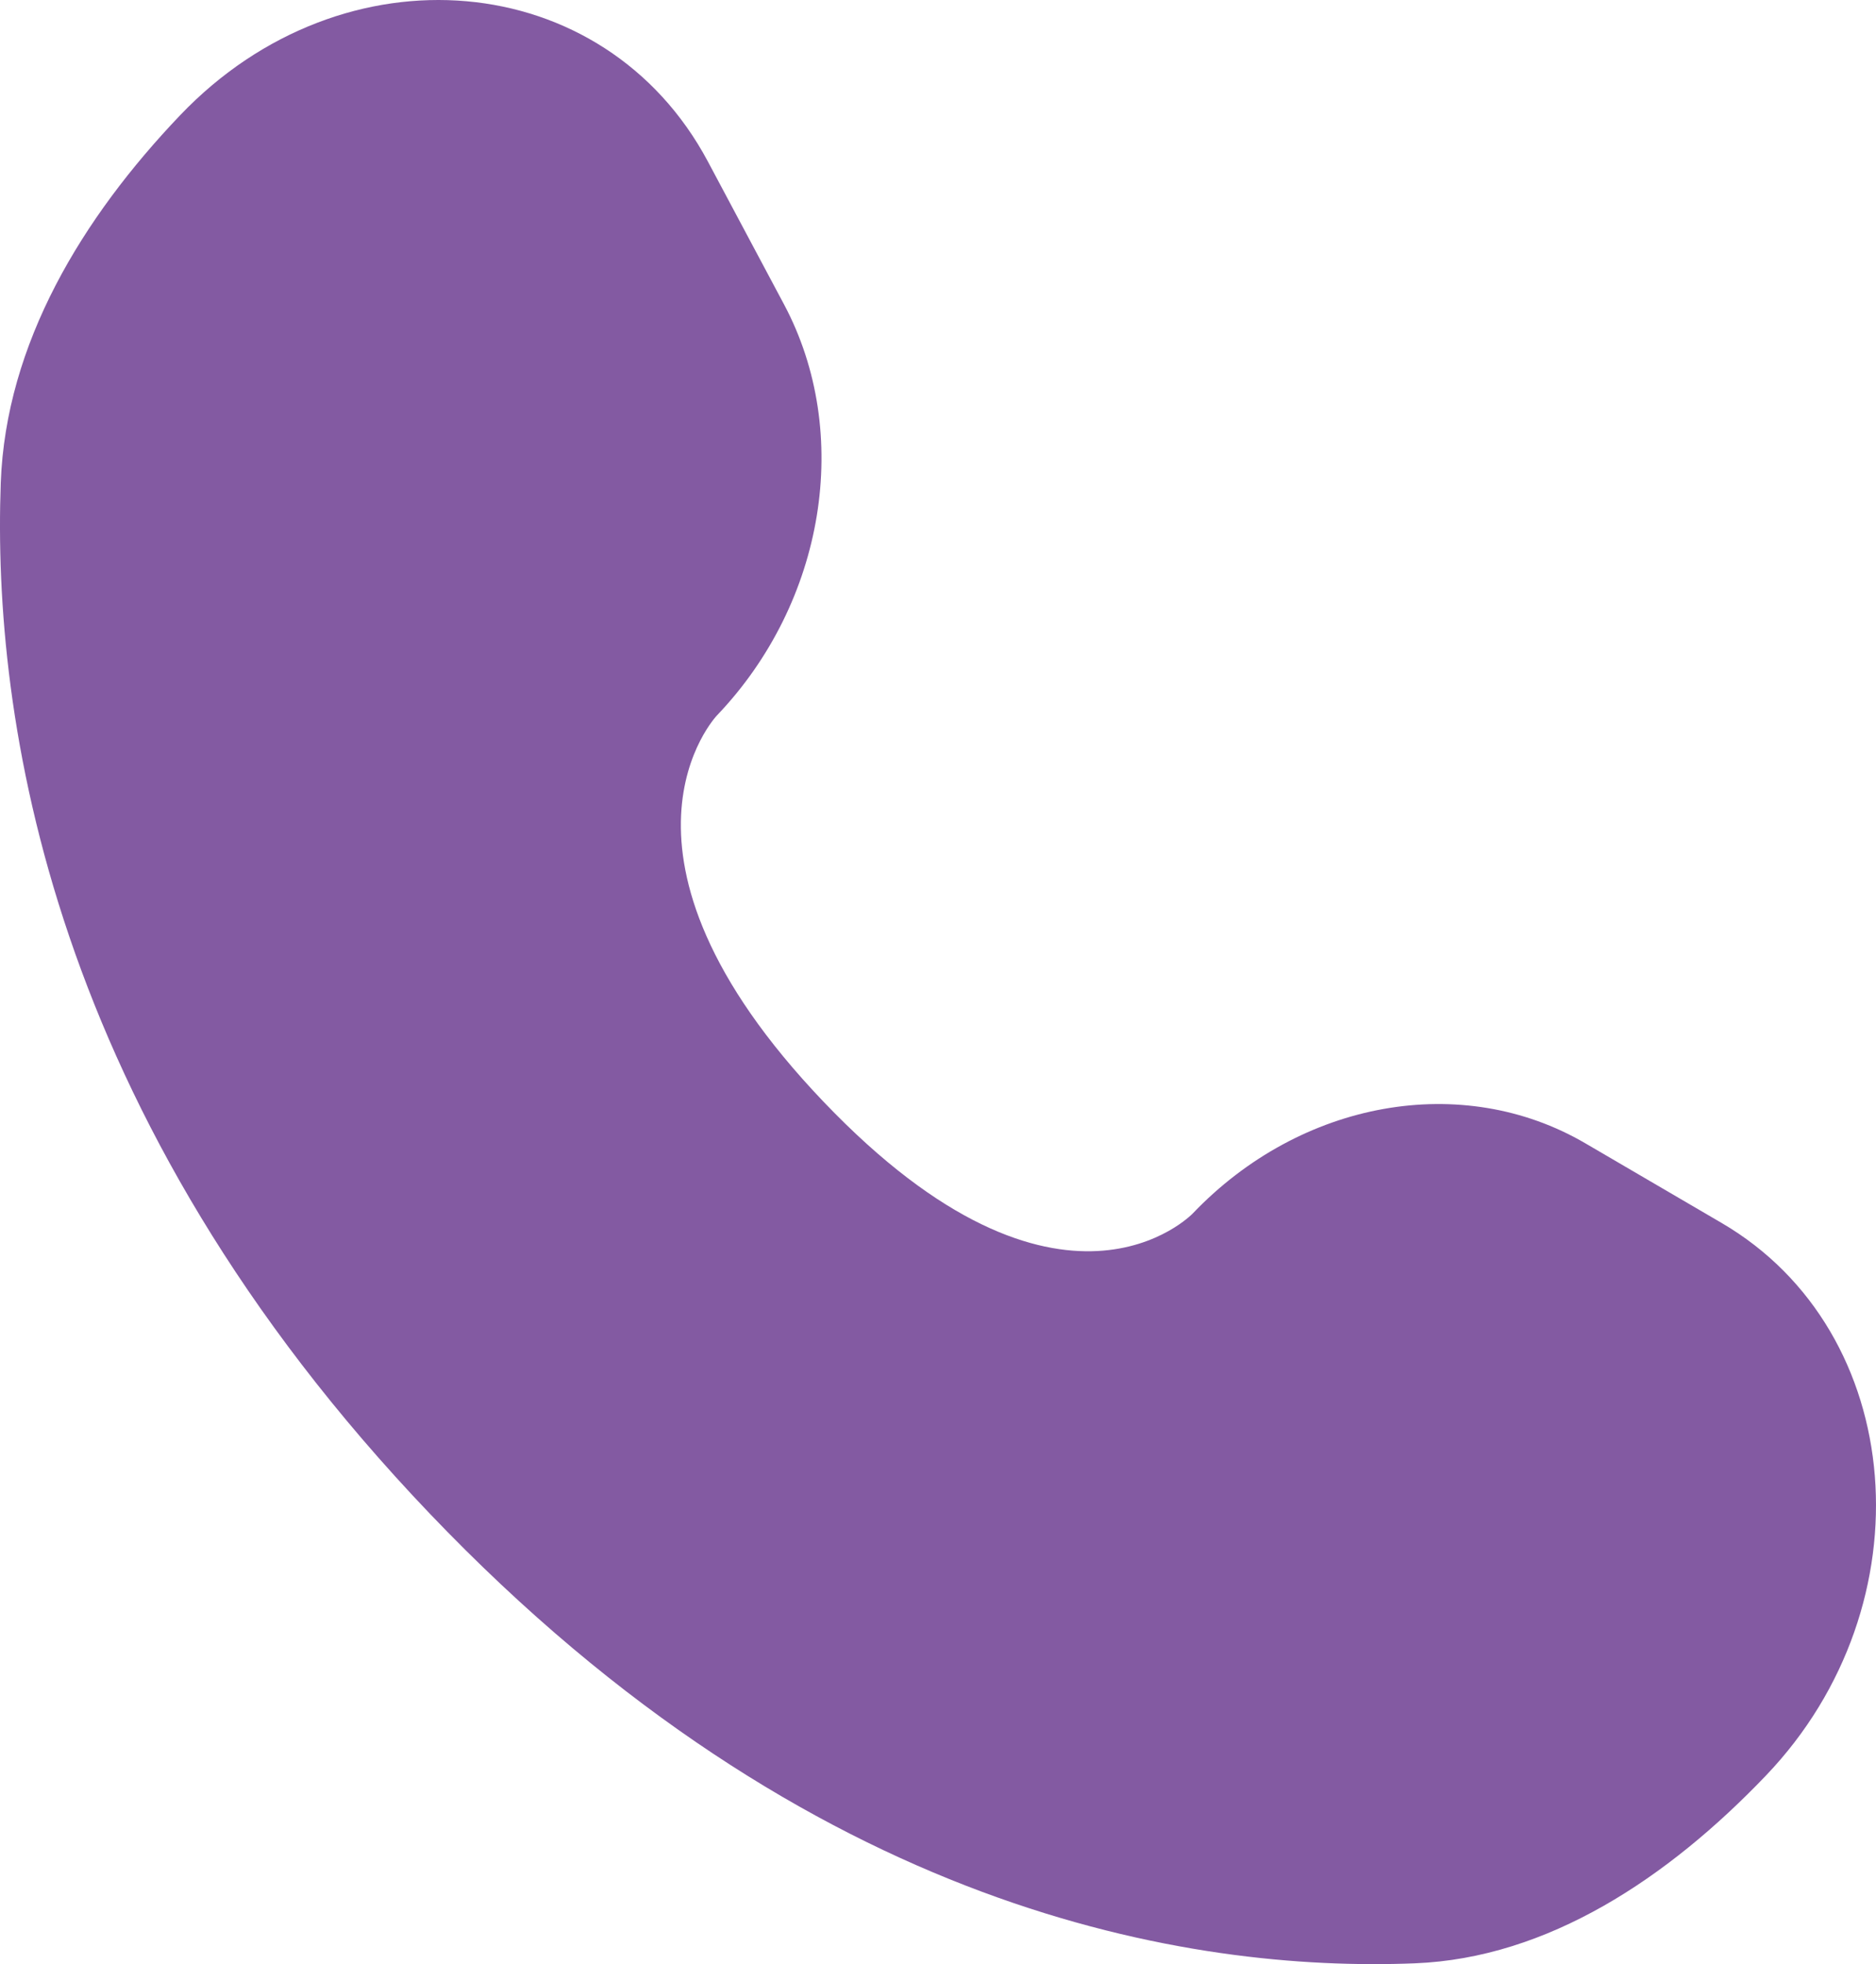 <svg width="64" height="67" viewBox="0 0 64 67" fill="none" xmlns="http://www.w3.org/2000/svg">
<path d="M24.15 5.511L26.746 10.381C29.089 14.776 28.149 20.541 24.459 24.404C24.459 24.404 19.983 29.09 28.098 37.585C36.21 46.077 40.689 41.395 40.689 41.395C44.379 37.532 49.886 36.547 54.084 39L58.735 41.718C65.074 45.421 65.823 54.727 60.251 60.561C56.903 64.066 52.802 66.793 48.268 66.972C40.635 67.276 27.673 65.254 14.671 51.642C1.669 38.03 -0.263 24.46 0.026 16.47C0.198 11.723 2.803 7.43 6.151 3.925C11.723 -1.908 20.613 -1.125 24.15 5.511Z" fill="#835AA2"/>
</svg>
